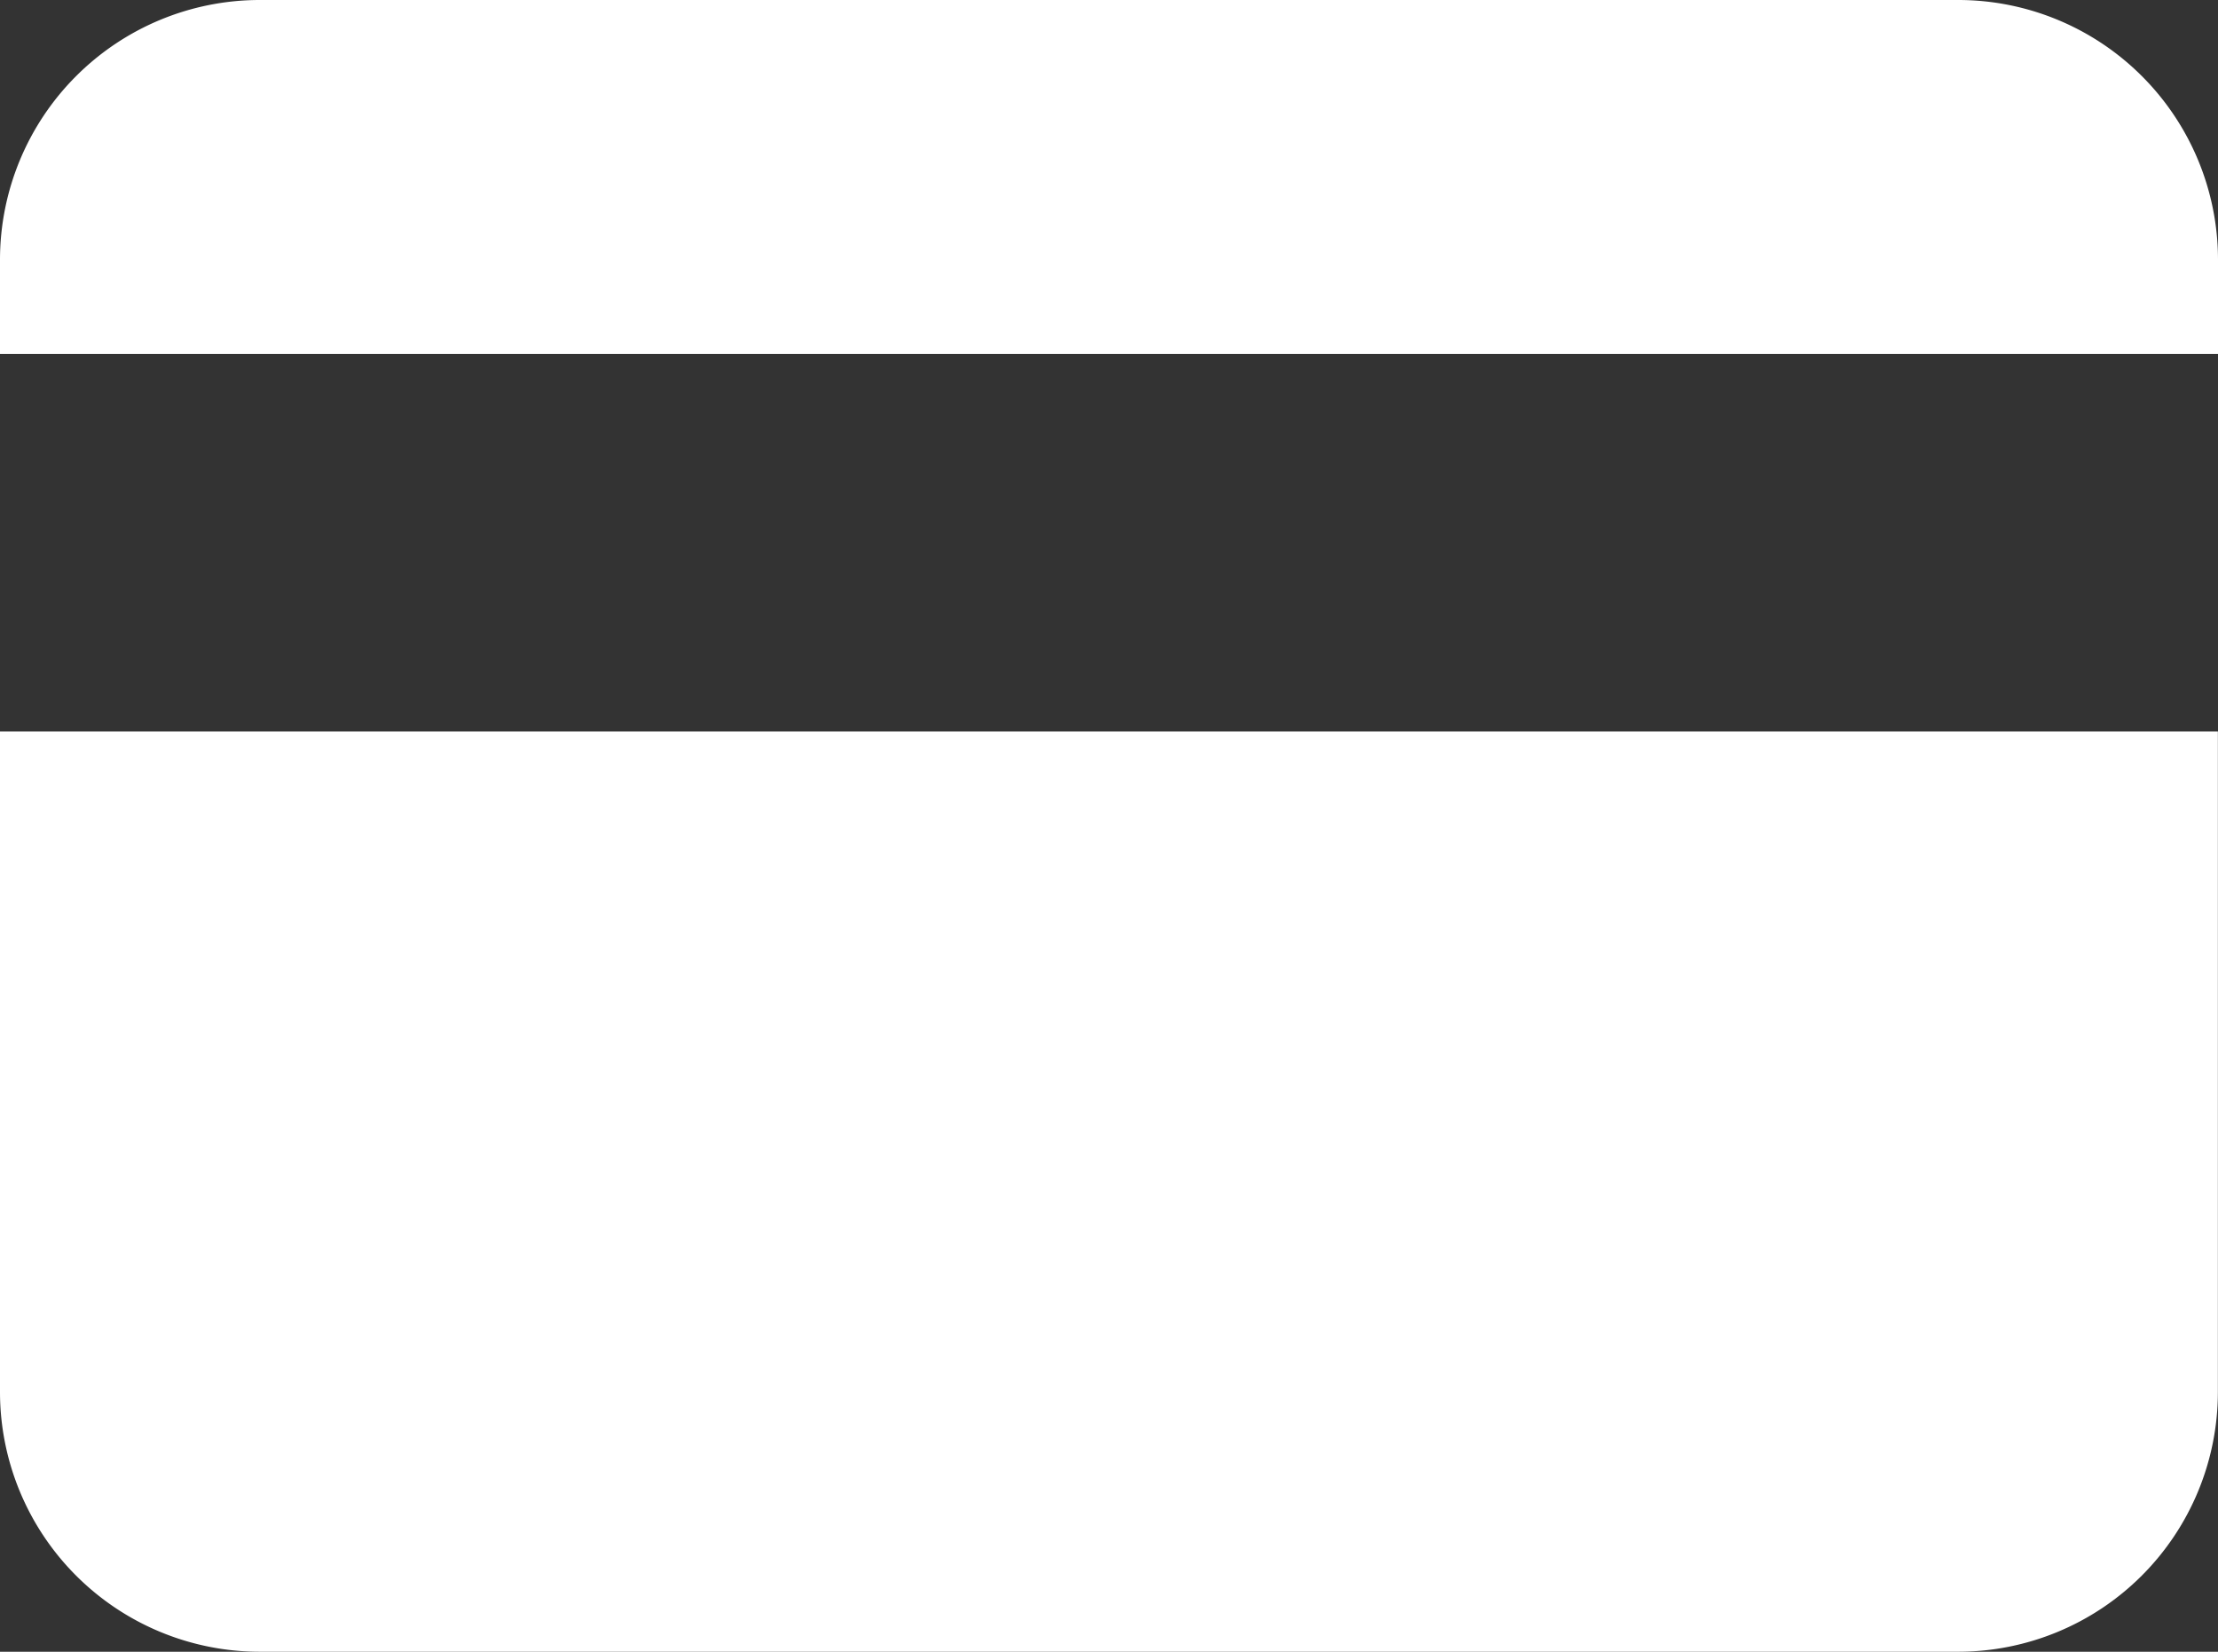 <svg id="Group_1276" data-name="Group 1276" xmlns="http://www.w3.org/2000/svg" width="19" height="14.149" viewBox="0 0 19 14.149">
  <rect x="0" y="0" width="19" height="14.149" fill="#333333" stroke="none"/>
  <path id="Path_110" data-name="Path 110" d="M182.951,914.214v-.809a2.226,2.226,0,0,0-2.223-2.223H166.174a2.226,2.226,0,0,0-2.223,2.223v.809Z" transform="translate(-163.951 -911.182)" fill="#fff"/>
  <path id="Path_111" data-name="Path 111" d="M163.951,980.932v5.659a2.226,2.226,0,0,0,2.223,2.224h14.553a2.226,2.226,0,0,0,2.223-2.224v-5.659Z" transform="translate(-163.951 -974.666)" fill="#fff"/>
</svg>

